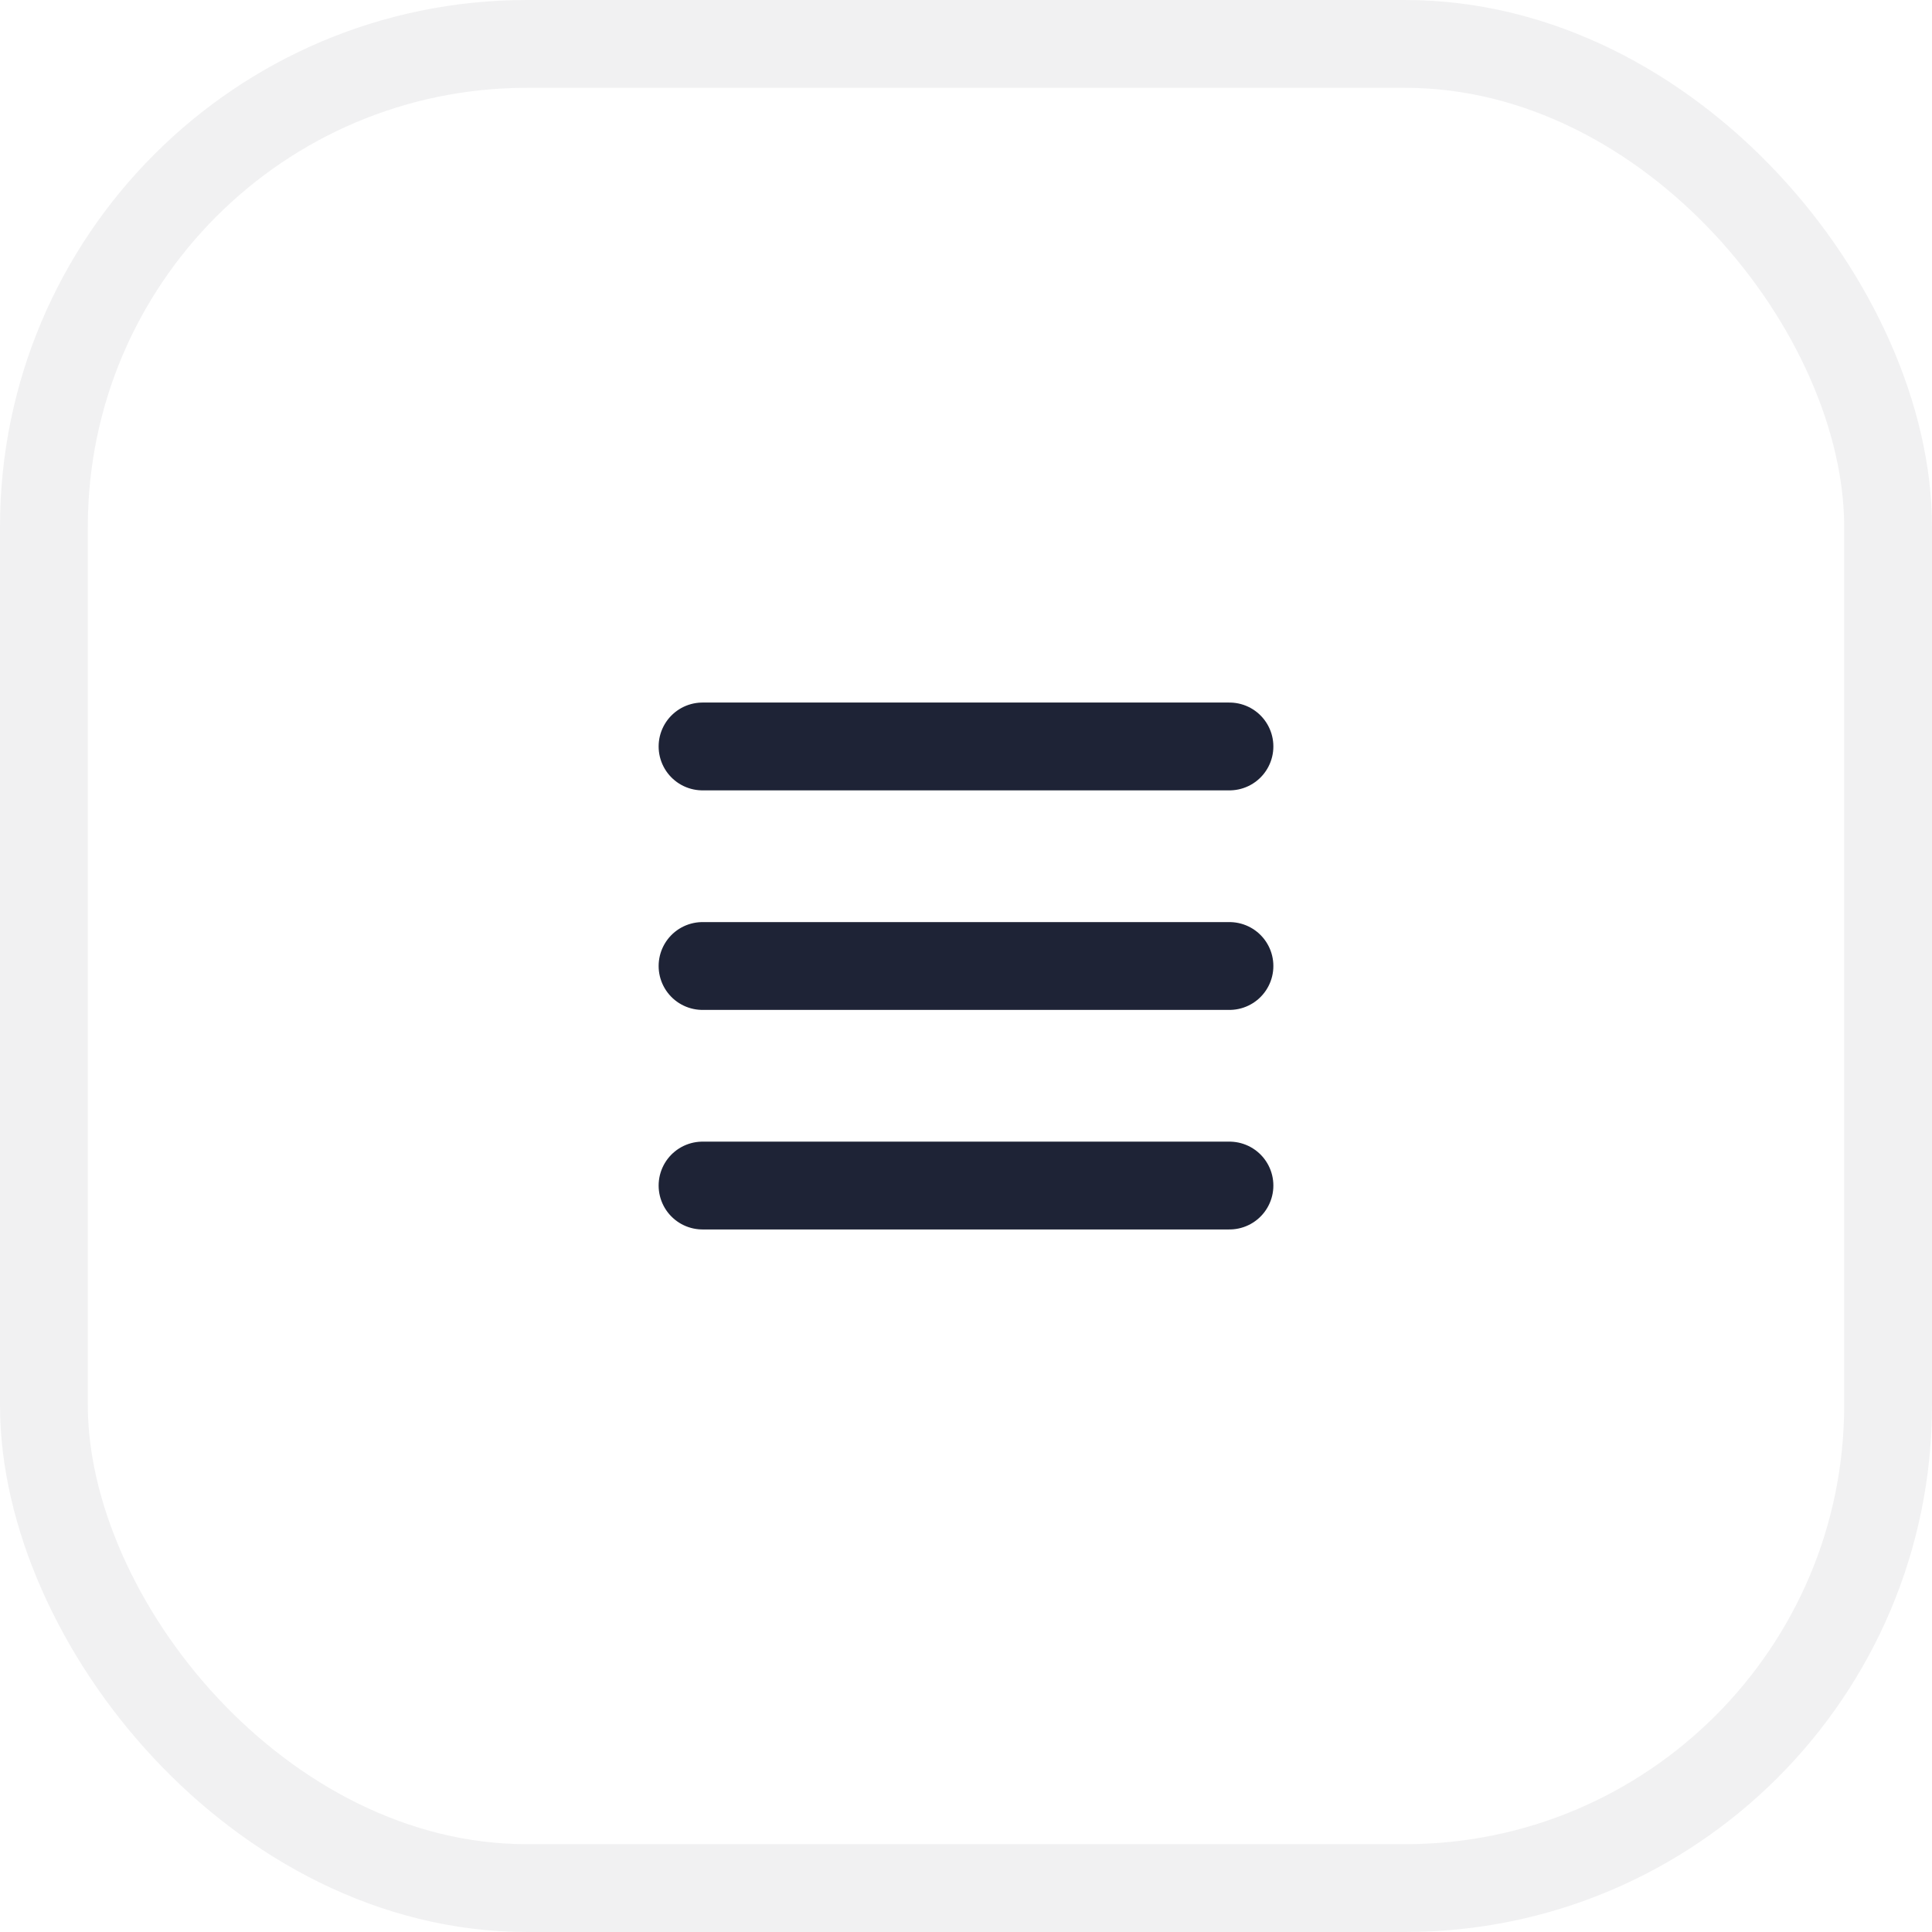 <svg width="44" height="44" viewBox="0 0 44 44" fill="none" xmlns="http://www.w3.org/2000/svg">
<rect x="1" y="1" width="42" height="42" rx="11" stroke="#12172D" stroke-opacity="0.06" stroke-width="2"/>
<path d="M16 17H28" stroke="#1E2336" stroke-width="2" stroke-linecap="round"/>
<path d="M16 22H28" stroke="#1E2336" stroke-width="2" stroke-linecap="round"/>
<path d="M16 27H28" stroke="#1E2336" stroke-width="2" stroke-linecap="round"/>
</svg>
